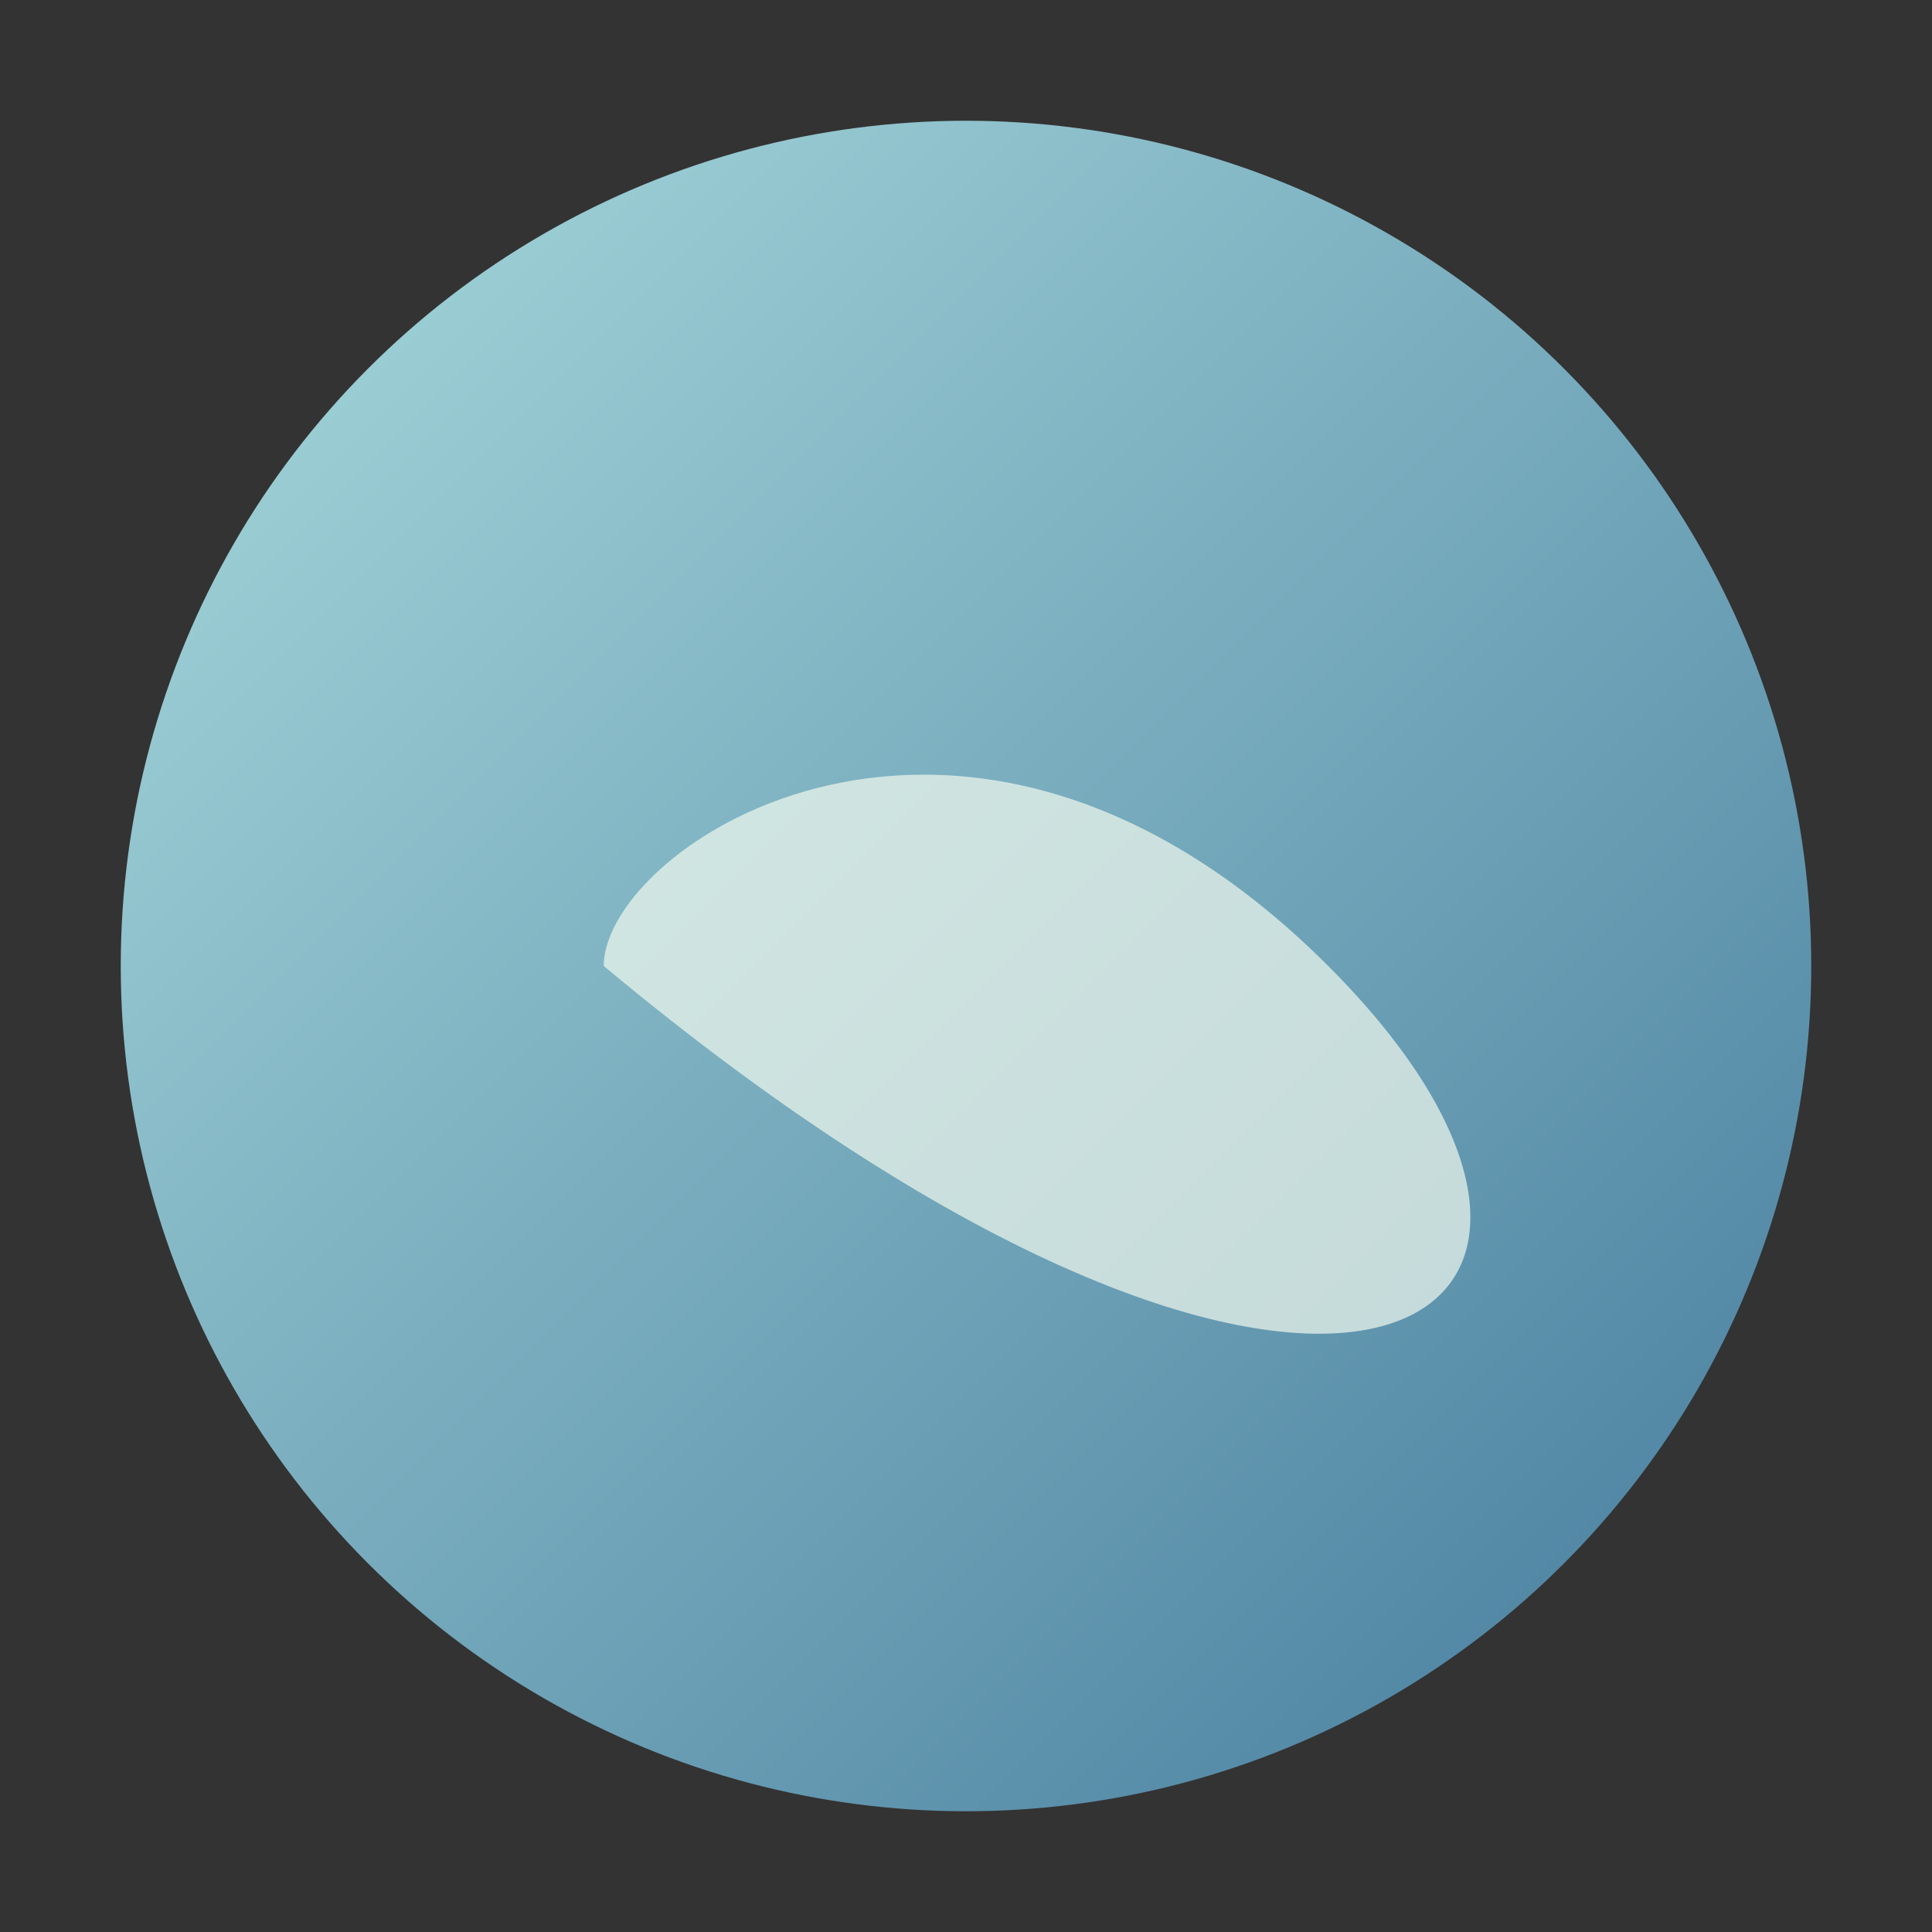 <?xml version="1.0" encoding="UTF-8"?>
<svg width="32" height="32" viewBox="0 0 32 32" xmlns="http://www.w3.org/2000/svg">
  <rect x="0" y="0" width="32" height="32" fill="#333333" stroke="none"/>
  <defs>
    <linearGradient id="water-gradient" x1="0%" y1="0%" x2="100%" y2="100%">
      <stop offset="0%" stop-color="#A8DADC" />
      <stop offset="100%" stop-color="#457B9D" />
    </linearGradient>
  </defs>
  <circle cx="16" cy="16" r="14" fill="url(#water-gradient)" />
  <path d="M10,16 C10,14 16,10 22,16 C28,22 22,26 10,16 Z" fill="#F1FAEE" opacity="0.7" />
</svg>